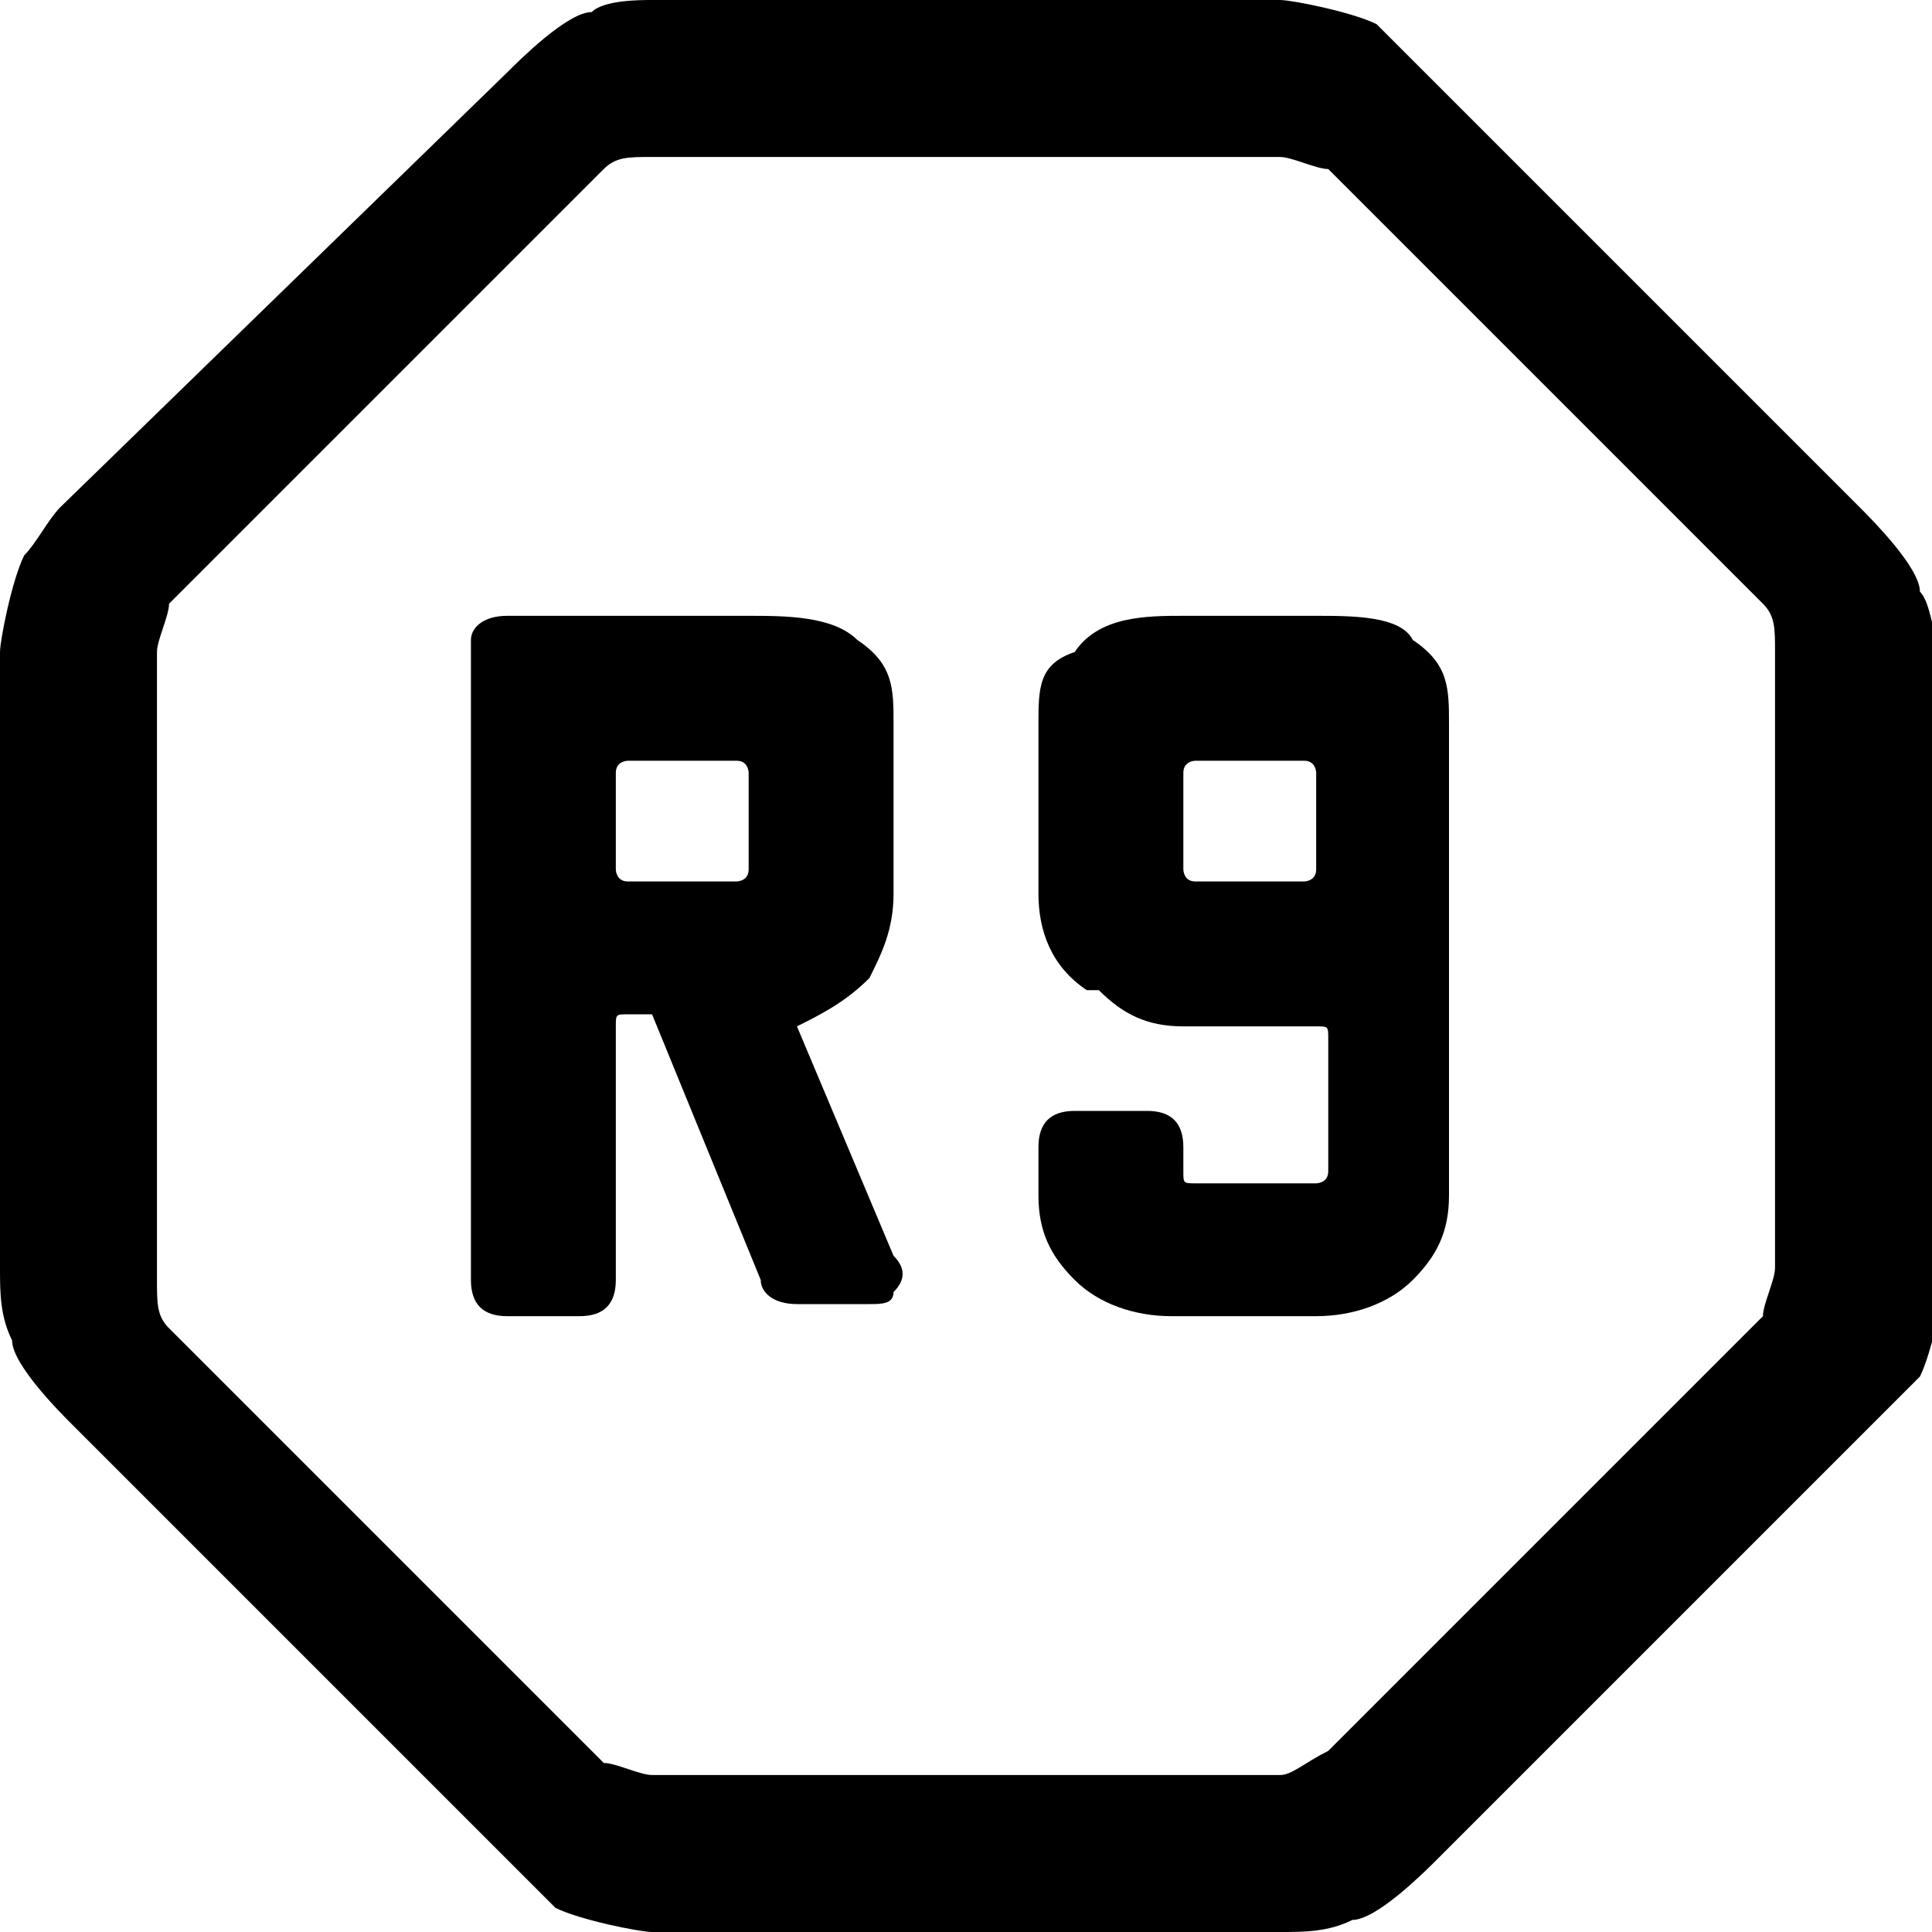 <svg version="1.1" id="レイヤー_1" xmlns="http://www.w3.org/2000/svg" x="0" y="0" viewBox="0 0 16 16" xml:space="preserve"><style>.st0{fill:#000}</style><path class="st0" d="M10.9 5.1H9.8c-.3 0-.7 0-.9.3-.3.1-.3.3-.3.6v1.4c0 .3.1.6.4.8h.1c.2.2.4.3.7.3h1.1c.1 0 .1 0 .1.1v1.1c0 .1-.1.1-.1.1h-1c-.1 0-.1 0-.1-.1v-.2c0-.2-.1-.3-.3-.3h-.6c-.2 0-.3.1-.3.3v.4c0 .3.1.5.3.7.2.2.5.3.8.3h1.2c.3 0 .6-.1.8-.3.2-.2.3-.4.3-.7V6c0-.3 0-.5-.3-.7-.1-.2-.5-.2-.8-.2zm0 2.1c0 .1-.1.1-.1.1h-.9c-.1 0-.1-.1-.1-.1v-.8c0-.1.1-.1.1-.1h.9c.1 0 .1.1.1.1v.8zM6.6 8.5c.2-.1.4-.2.6-.4.1-.2.2-.4.2-.7V6c0-.3 0-.5-.3-.7-.2-.2-.6-.2-.9-.2h-2c-.2 0-.3.1-.3.2v5.3c0 .2.1.3.3.3h.6c.2 0 .3-.1.3-.3V8.5c0-.1 0-.1.1-.1h.2l.9 2.2c0 .1.1.2.3.2h.6c.1 0 .2 0 .2-.1.1-.1.1-.2 0-.3l-.8-1.9zm-.4-1.3c0 .1-.1.1-.1.1h-.9c-.1 0-.1-.1-.1-.1v-.8c0-.1.1-.1.1-.1h.9c.1 0 .1.1.1.1v.8z"/><path class="st0" d="M15.9 4.9c0-.2-.4-.6-.5-.7L11.8.6l-.4-.4c-.2-.1-.7-.2-.8-.2H5.4c-.1 0-.4 0-.5.1-.2 0-.6.4-.7.5L.5 4.2c-.1.1-.2.3-.3.4-.1.2-.2.7-.2.8v5.1c0 .2 0 .4.1.6 0 .2.4.6.5.7l3.6 3.6.4.4c.2.1.7.2.8.2h5.2c.2 0 .4 0 .6-.1.2 0 .6-.4.7-.5l3.6-3.6.4-.4c.1-.2.2-.7.2-.8V5.4c-.1-.1-.1-.4-.2-.5zm-5.3 9.8H5.4c-.1 0-.3-.1-.4-.1L1.4 11c-.1-.1-.1-.2-.1-.4V5.4c0-.1.1-.3.1-.4L5 1.4c.1-.1.2-.1.4-.1h5.2c.1 0 .3.1.4.1L14.6 5c.1.1.1.2.1.4v5.1c0 .1-.1.3-.1.4L11 14.5c-.2.1-.3.2-.4.2z"/></svg>